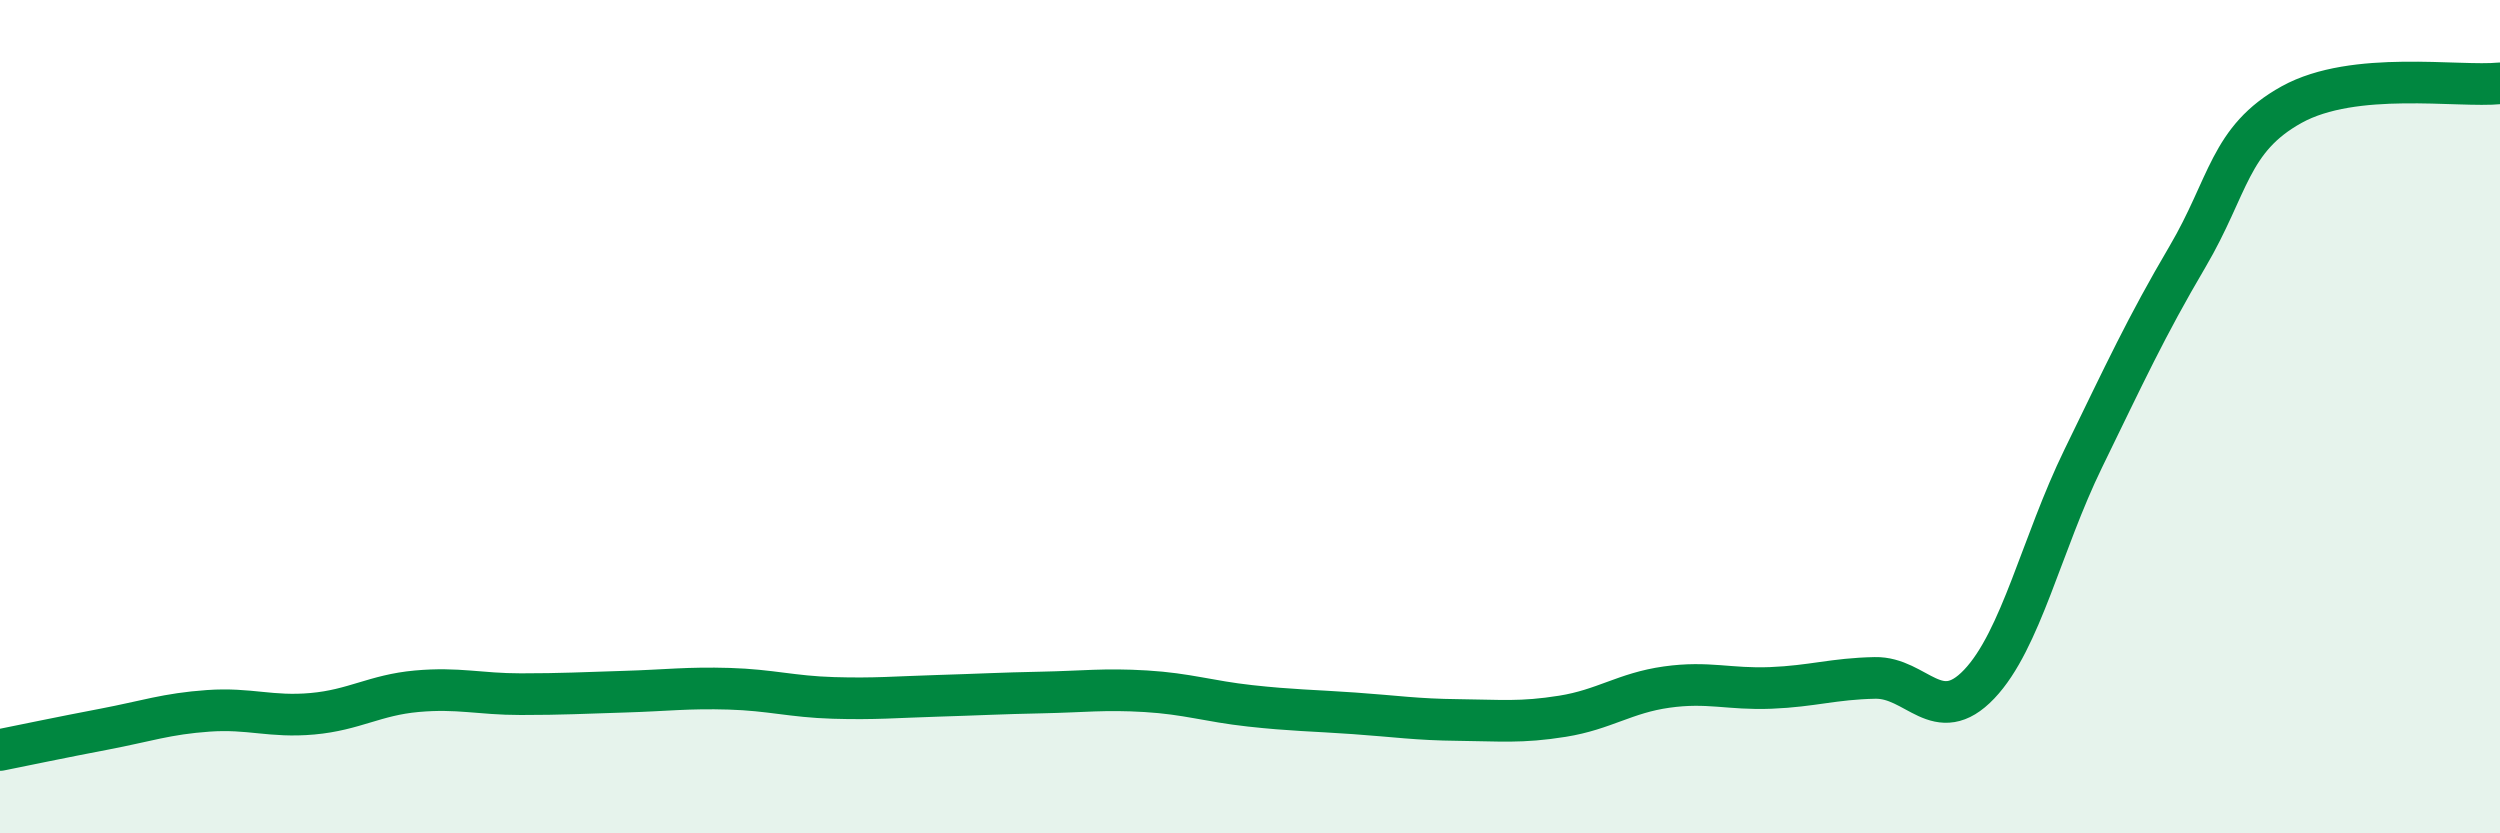 
    <svg width="60" height="20" viewBox="0 0 60 20" xmlns="http://www.w3.org/2000/svg">
      <path
        d="M 0,18 C 0.5,17.9 1.5,17.69 2.5,17.5 C 3.5,17.31 4,17.13 5,17.06 C 6,16.99 6.5,17.22 7.5,17.13 C 8.5,17.04 9,16.68 10,16.59 C 11,16.5 11.5,16.66 12.5,16.66 C 13.5,16.66 14,16.63 15,16.6 C 16,16.57 16.5,16.5 17.5,16.53 C 18.5,16.56 19,16.72 20,16.75 C 21,16.78 21.5,16.73 22.5,16.7 C 23.5,16.67 24,16.64 25,16.62 C 26,16.6 26.5,16.53 27.5,16.59 C 28.5,16.65 29,16.83 30,16.94 C 31,17.05 31.5,17.05 32.5,17.12 C 33.5,17.19 34,17.27 35,17.28 C 36,17.29 36.5,17.35 37.5,17.19 C 38.5,17.03 39,16.63 40,16.49 C 41,16.35 41.5,16.55 42.5,16.51 C 43.5,16.47 44,16.29 45,16.27 C 46,16.25 46.5,17.47 47.5,16.42 C 48.5,15.37 49,13.05 50,11 C 51,8.95 51.5,7.86 52.5,6.16 C 53.5,4.46 53.5,3.34 55,2.51 C 56.5,1.68 59,2.1 60,2L60 20L0 20Z"
        fill="#008740"
        opacity="0.1"
        stroke-linecap="round"
        stroke-linejoin="round"
      />
      <path
        d="M 0,18 C 0.5,17.9 1.5,17.69 2.5,17.5 C 3.5,17.31 4,17.13 5,17.06 C 6,16.99 6.5,17.22 7.5,17.13 C 8.5,17.04 9,16.68 10,16.59 C 11,16.5 11.5,16.66 12.5,16.66 C 13.5,16.66 14,16.63 15,16.6 C 16,16.57 16.5,16.5 17.5,16.53 C 18.5,16.56 19,16.72 20,16.75 C 21,16.78 21.5,16.73 22.5,16.7 C 23.5,16.67 24,16.64 25,16.62 C 26,16.6 26.5,16.53 27.5,16.59 C 28.5,16.65 29,16.83 30,16.94 C 31,17.05 31.5,17.05 32.5,17.12 C 33.5,17.19 34,17.27 35,17.28 C 36,17.29 36.5,17.35 37.5,17.19 C 38.5,17.03 39,16.63 40,16.49 C 41,16.35 41.5,16.55 42.5,16.51 C 43.5,16.47 44,16.29 45,16.27 C 46,16.25 46.5,17.47 47.5,16.42 C 48.5,15.37 49,13.05 50,11 C 51,8.95 51.5,7.86 52.5,6.16 C 53.5,4.46 53.5,3.34 55,2.51 C 56.5,1.68 59,2.1 60,2"
        stroke="#008740"
        stroke-width="1"
        fill="none"
        stroke-linecap="round"
        stroke-linejoin="round"
      />
    </svg>
  